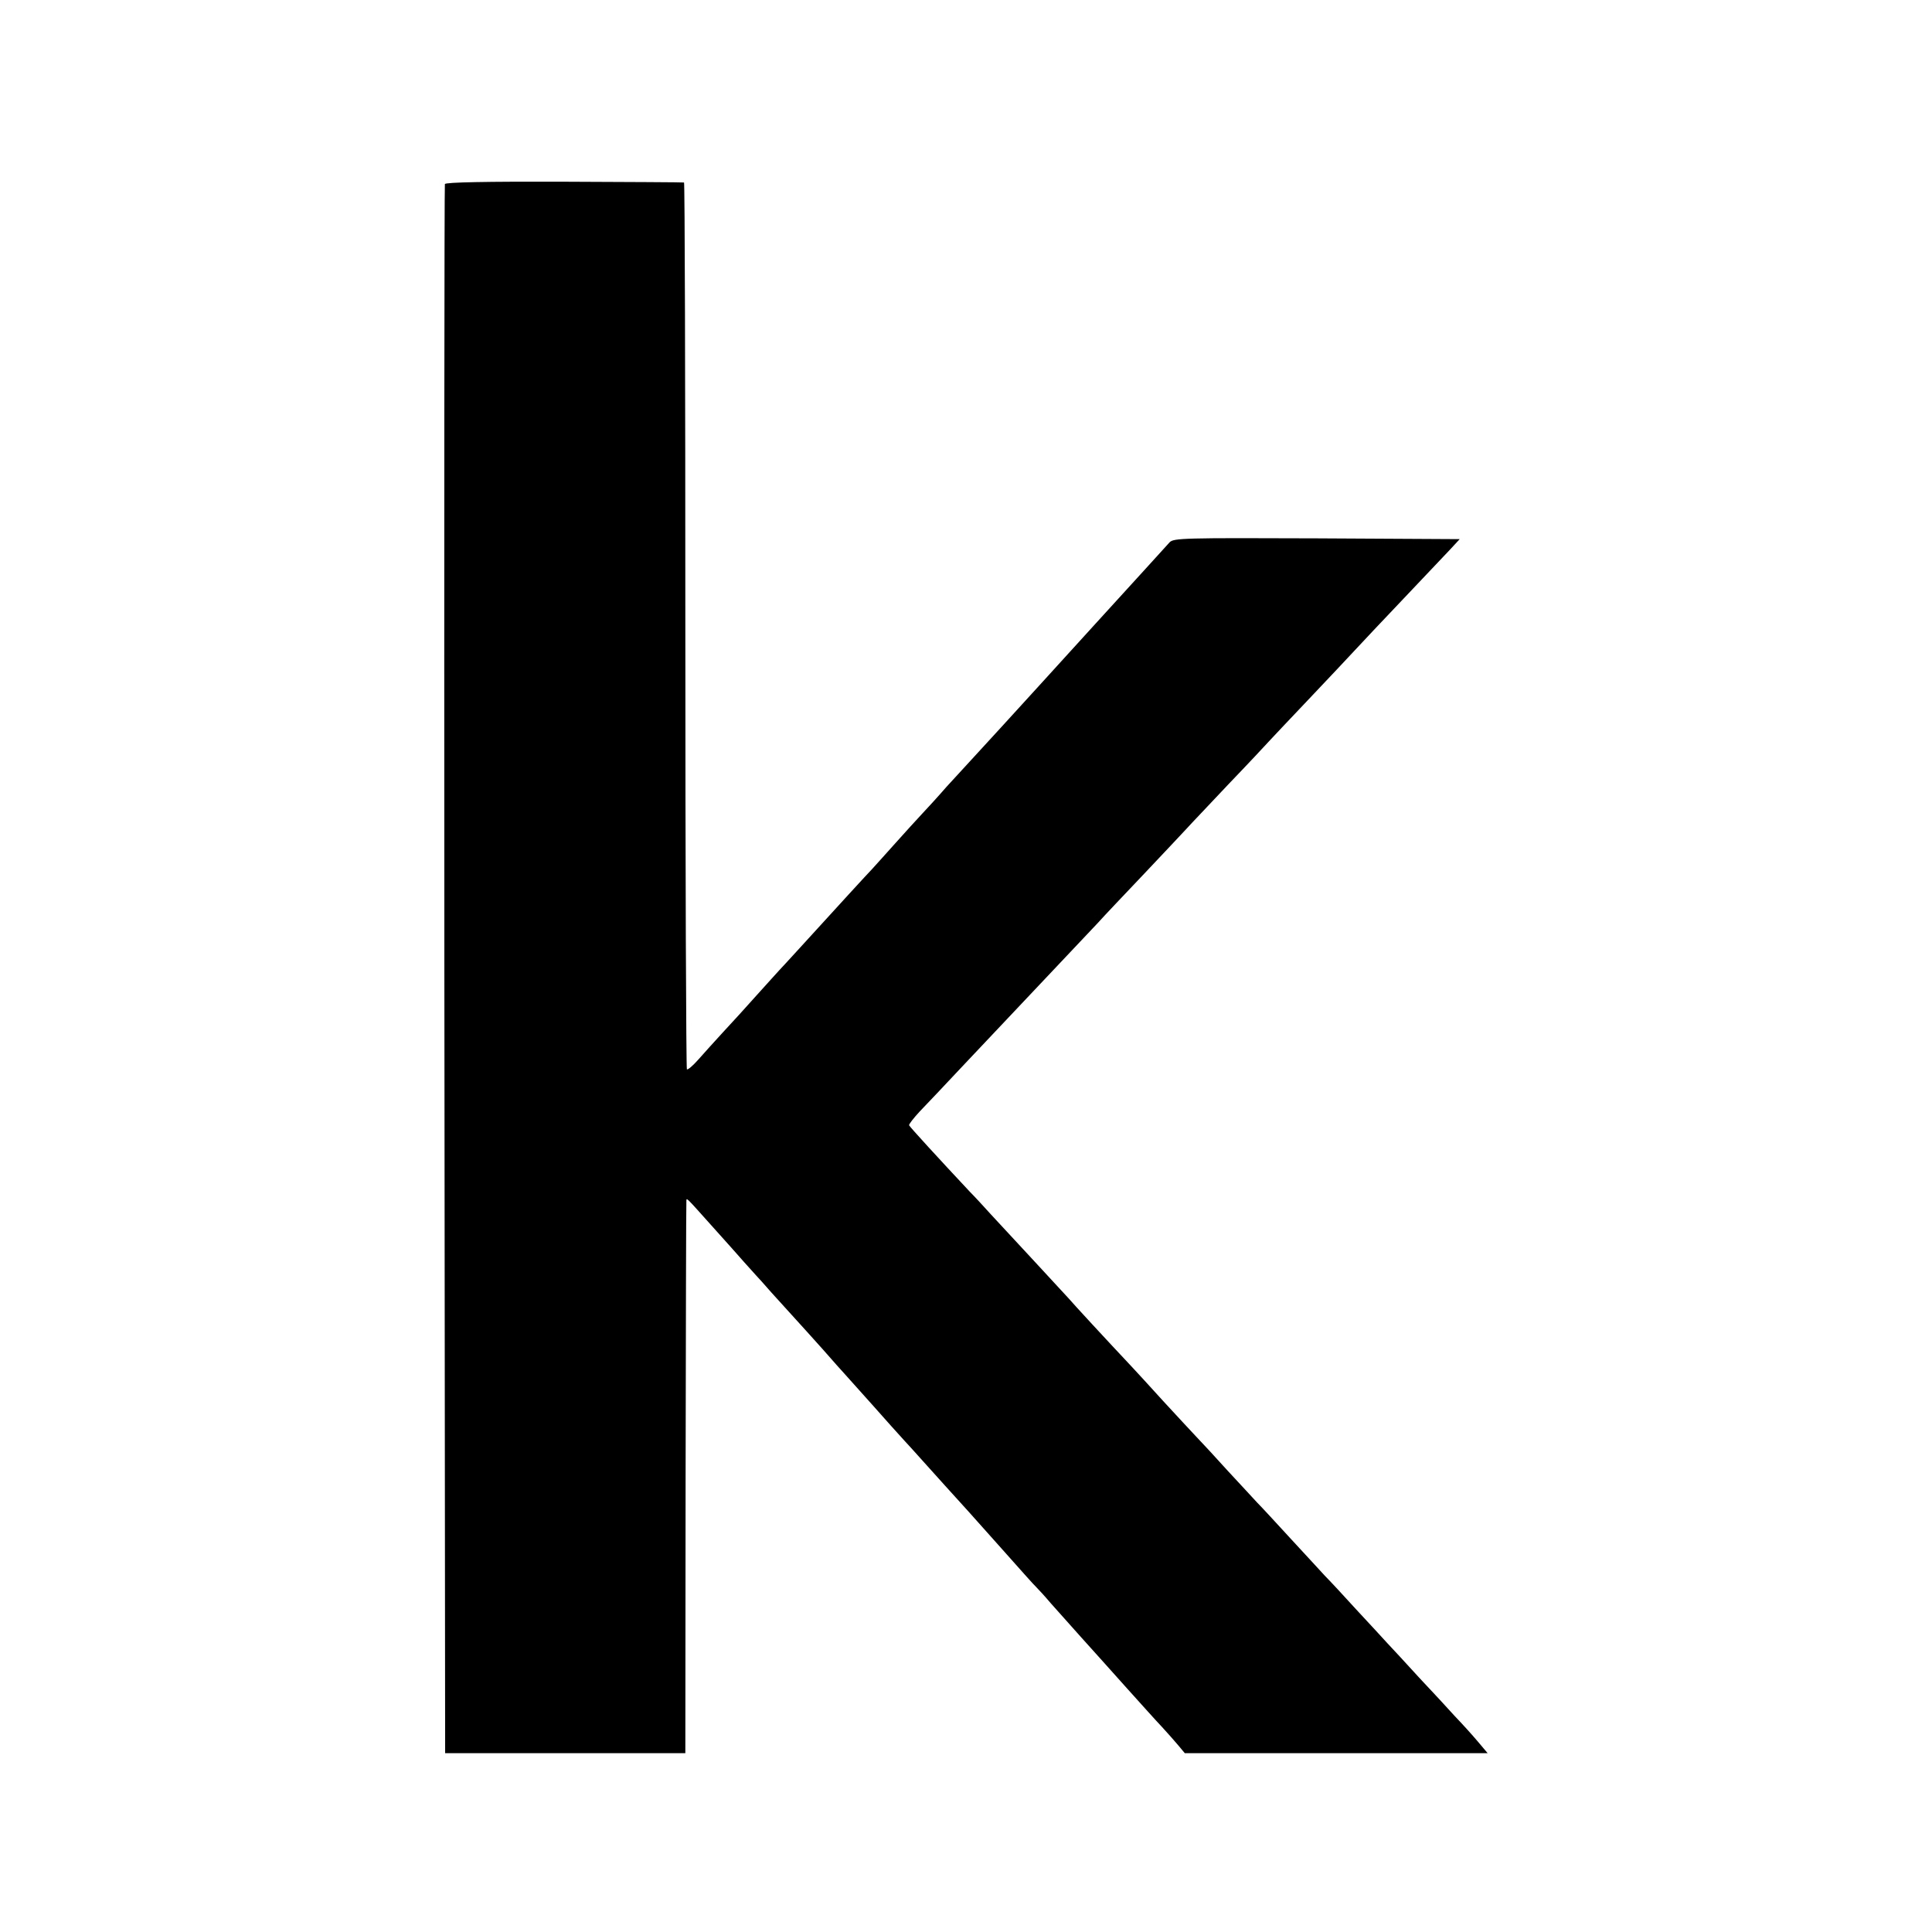 <?xml version="1.0" standalone="no"?>
<!DOCTYPE svg PUBLIC "-//W3C//DTD SVG 20010904//EN"
 "http://www.w3.org/TR/2001/REC-SVG-20010904/DTD/svg10.dtd">
<svg version="1.0" xmlns="http://www.w3.org/2000/svg"
 width="740pt" height="740pt" viewBox="0 0 740 740"
 preserveAspectRatio="xMidYMid meet">
<g transform="translate(0,740) scale(0.1,-0.1)"
fill="#000000" stroke="none">
<path d="M1704 6695 c-2 -5 -3 -1360 -2 -3010 l3 -3000 460 0 460 0 1 1050 c1
578 2 1056 3 1063 1 16 -7 23 106 -103 44 -49 96 -107 115 -129 19 -21 40 -44
45 -50 6 -6 33 -36 60 -67 71 -78 207 -228 228 -253 10 -12 33 -37 50 -56 18
-20 68 -76 112 -125 44 -50 98 -110 120 -134 22 -24 45 -49 50 -55 24 -27 190
-211 195 -216 3 -3 59 -66 125 -140 66 -74 126 -142 135 -150 8 -8 33 -35 54
-60 22 -25 74 -83 116 -130 42 -47 121 -134 175 -195 54 -60 115 -128 136
-150 20 -22 48 -53 62 -70 l25 -30 580 0 580 0 -38 45 c-21 25 -60 68 -87 96
-26 29 -88 96 -138 149 -49 54 -103 112 -120 130 -16 18 -70 76 -120 130 -49
54 -103 112 -120 129 -16 18 -75 81 -130 141 -55 60 -113 123 -130 140 -16 18
-67 72 -112 121 -44 49 -98 107 -120 130 -21 22 -78 84 -128 138 -49 54 -103
113 -120 131 -96 102 -227 244 -242 262 -10 11 -70 76 -133 144 -63 68 -137
148 -165 178 -27 30 -63 69 -80 86 -118 126 -230 248 -233 255 -1 4 17 27 40
52 24 25 102 107 173 183 72 76 148 157 170 180 48 51 274 290 340 360 25 28
106 113 179 190 73 77 145 154 160 170 15 17 89 94 163 173 75 78 143 151 152
161 9 10 78 83 153 162 75 79 155 164 178 189 23 25 106 113 184 195 79 83
159 168 180 190 l37 40 -547 3 c-511 2 -548 1 -564 -15 -9 -10 -137 -151 -285
-313 -348 -383 -444 -487 -479 -525 -15 -16 -56 -61 -90 -98 -33 -38 -77 -86
-96 -106 -19 -20 -64 -70 -100 -110 -36 -40 -76 -85 -90 -100 -23 -24 -120
-130 -285 -311 -33 -36 -64 -70 -70 -76 -5 -6 -44 -48 -85 -94 -41 -46 -100
-111 -131 -144 -31 -34 -73 -80 -93 -103 -21 -24 -41 -41 -45 -39 -3 2 -6 767
-6 1700 0 933 -2 1697 -5 1697 -3 1 -209 2 -459 3 -296 1 -455 -2 -457 -9z"/>
</g>
</svg>
